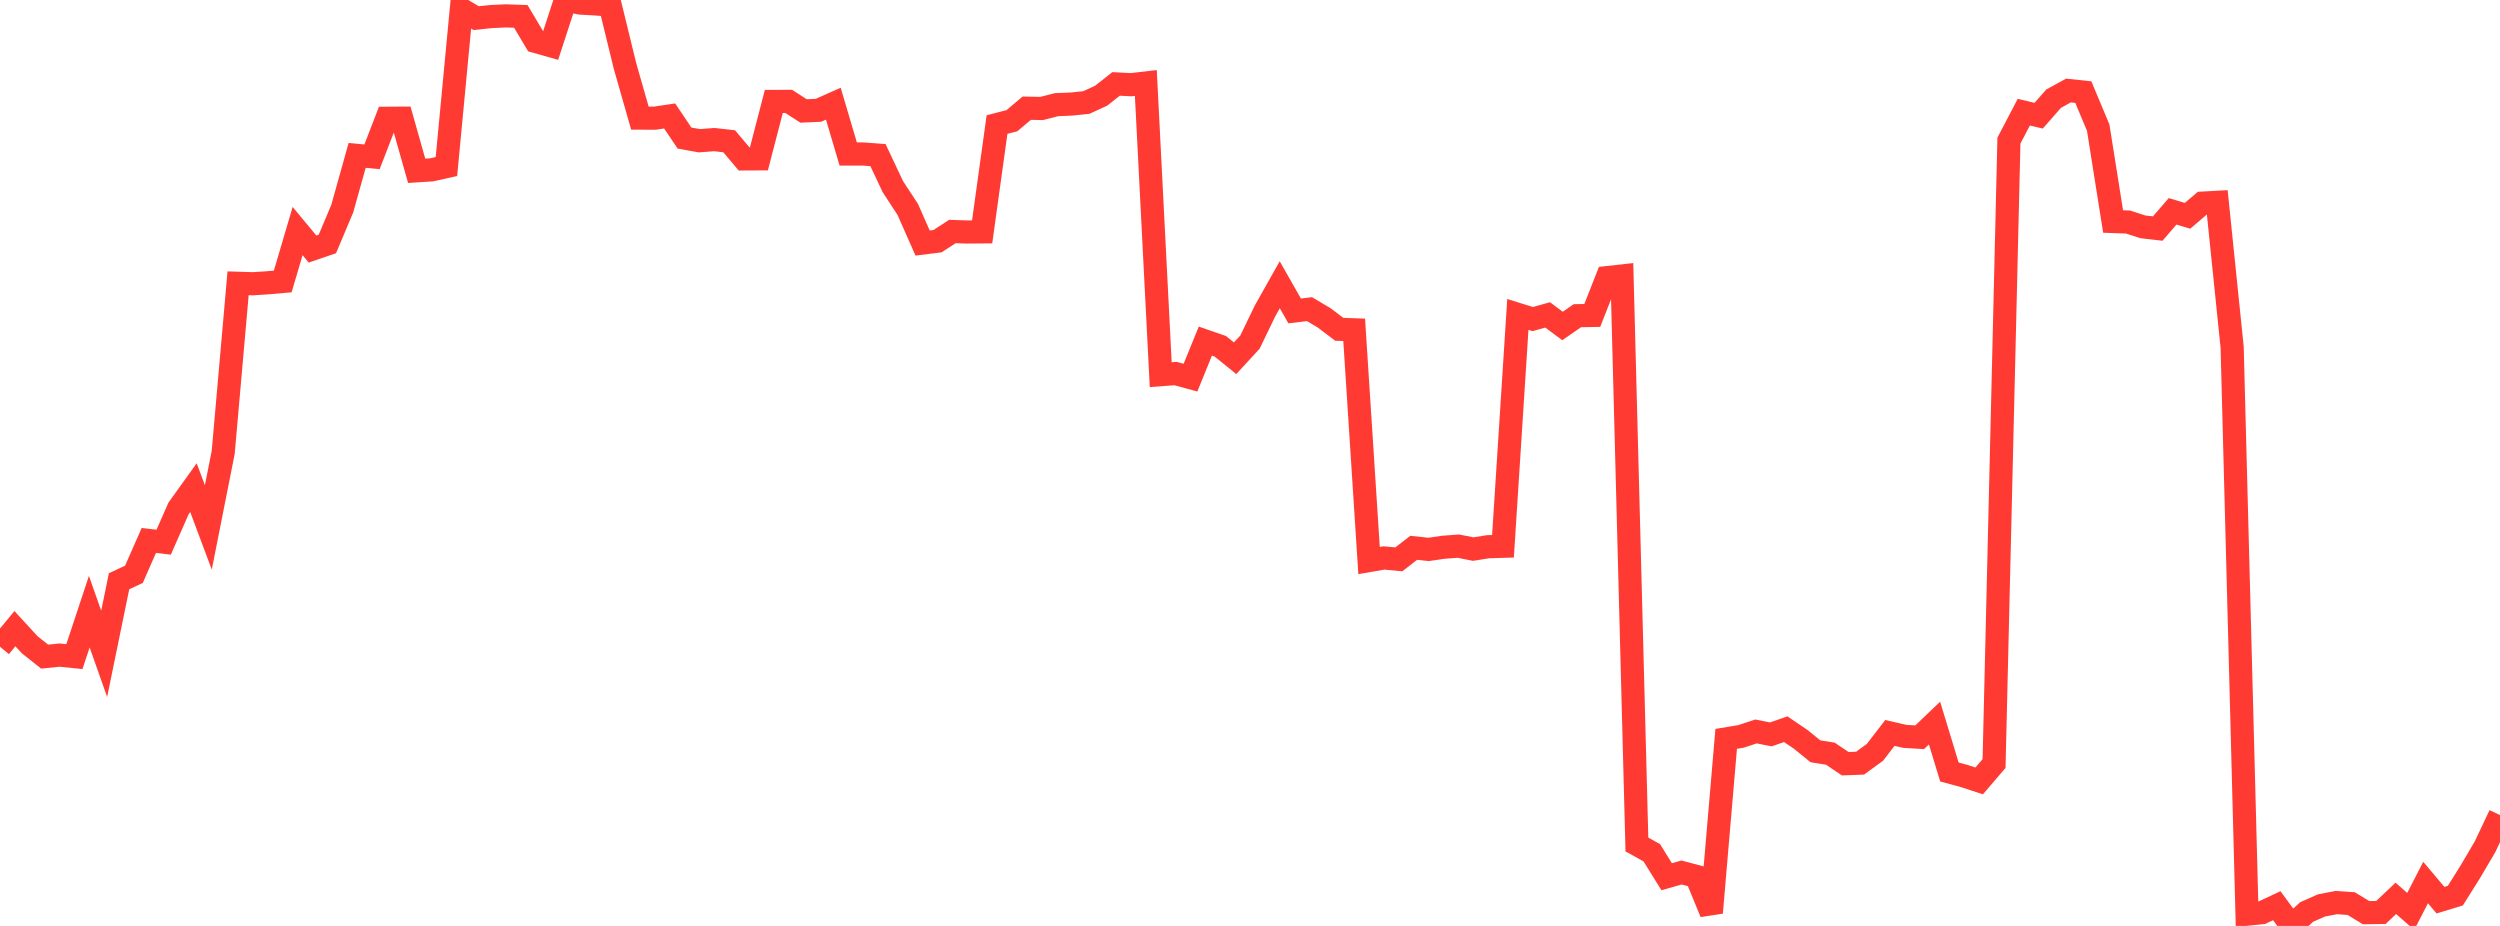 <?xml version="1.0" standalone="no"?>
<!DOCTYPE svg PUBLIC "-//W3C//DTD SVG 1.1//EN" "http://www.w3.org/Graphics/SVG/1.1/DTD/svg11.dtd">

<svg width="135" height="50" viewBox="0 0 135 50" preserveAspectRatio="none" 
  xmlns="http://www.w3.org/2000/svg"
  xmlns:xlink="http://www.w3.org/1999/xlink">


<polyline points="0.0, 34.925 0.804, 33.948 1.607, 34.82 2.411, 35.458 3.214, 35.375 4.018, 35.457 4.821, 33.031 5.625, 35.307 6.429, 31.387 7.232, 31.013 8.036, 29.186 8.839, 29.278 9.643, 27.451 10.446, 26.332 11.25, 28.48 12.054, 24.422 12.857, 15.297 13.661, 15.322 14.464, 15.27 15.268, 15.199 16.071, 12.477 16.875, 13.448 17.679, 13.173 18.482, 11.265 19.286, 8.391 20.089, 8.468 20.893, 6.387 21.696, 6.382 22.5, 9.224 23.304, 9.172 24.107, 8.993 24.911, 0.505 25.714, 0.979 26.518, 0.895 27.321, 0.857 28.125, 0.886 28.929, 2.239 29.732, 2.467 30.536, 0.0 31.339, 0.166 32.143, 0.211 32.946, 0.271 33.75, 3.562 34.554, 6.378 35.357, 6.382 36.161, 6.262 36.964, 7.456 37.768, 7.6 38.571, 7.538 39.375, 7.628 40.179, 8.582 40.982, 8.578 41.786, 5.478 42.589, 5.474 43.393, 5.992 44.196, 5.956 45.0, 5.598 45.804, 8.316 46.607, 8.316 47.411, 8.376 48.214, 10.079 49.018, 11.308 49.821, 13.124 50.625, 13.024 51.429, 12.502 52.232, 12.528 53.036, 12.521 53.839, 6.725 54.643, 6.518 55.446, 5.842 56.25, 5.858 57.054, 5.652 57.857, 5.619 58.661, 5.536 59.464, 5.166 60.268, 4.532 61.071, 4.574 61.875, 4.481 62.679, 20.232 63.482, 20.172 64.286, 20.393 65.089, 18.42 65.893, 18.698 66.696, 19.345 67.5, 18.471 68.304, 16.804 69.107, 15.376 69.911, 16.79 70.714, 16.694 71.518, 17.174 72.321, 17.782 73.125, 17.81 73.929, 30.269 74.732, 30.13 75.536, 30.205 76.339, 29.582 77.143, 29.668 77.946, 29.552 78.75, 29.492 79.554, 29.651 80.357, 29.523 81.161, 29.499 81.964, 16.979 82.768, 17.23 83.571, 17.005 84.375, 17.602 85.179, 17.048 85.982, 17.034 86.786, 14.991 87.589, 14.902 88.393, 45.603 89.196, 46.048 90.0, 47.344 90.804, 47.115 91.607, 47.328 92.411, 49.285 93.214, 39.899 94.018, 39.765 94.821, 39.498 95.625, 39.657 96.429, 39.377 97.232, 39.92 98.036, 40.571 98.839, 40.699 99.643, 41.241 100.446, 41.21 101.25, 40.623 102.054, 39.579 102.857, 39.763 103.661, 39.812 104.464, 39.045 105.268, 41.687 106.071, 41.906 106.875, 42.169 107.679, 41.231 108.482, 7.592 109.286, 6.057 110.089, 6.248 110.893, 5.33 111.696, 4.888 112.5, 4.974 113.304, 6.896 114.107, 11.961 114.911, 11.989 115.714, 12.249 116.518, 12.342 117.321, 11.412 118.125, 11.654 118.929, 10.969 119.732, 10.925 120.536, 18.749 121.339, 49.367 122.143, 49.284 122.946, 48.908 123.75, 50.0 124.554, 49.25 125.357, 48.894 126.161, 48.739 126.964, 48.794 127.768, 49.284 128.571, 49.273 129.375, 48.511 130.179, 49.218 130.982, 47.657 131.786, 48.609 132.589, 48.365 133.393, 47.082 134.196, 45.718 135.0, 44.014" fill="none" stroke="#ff3a33" stroke-width="1.25"/>

</svg>